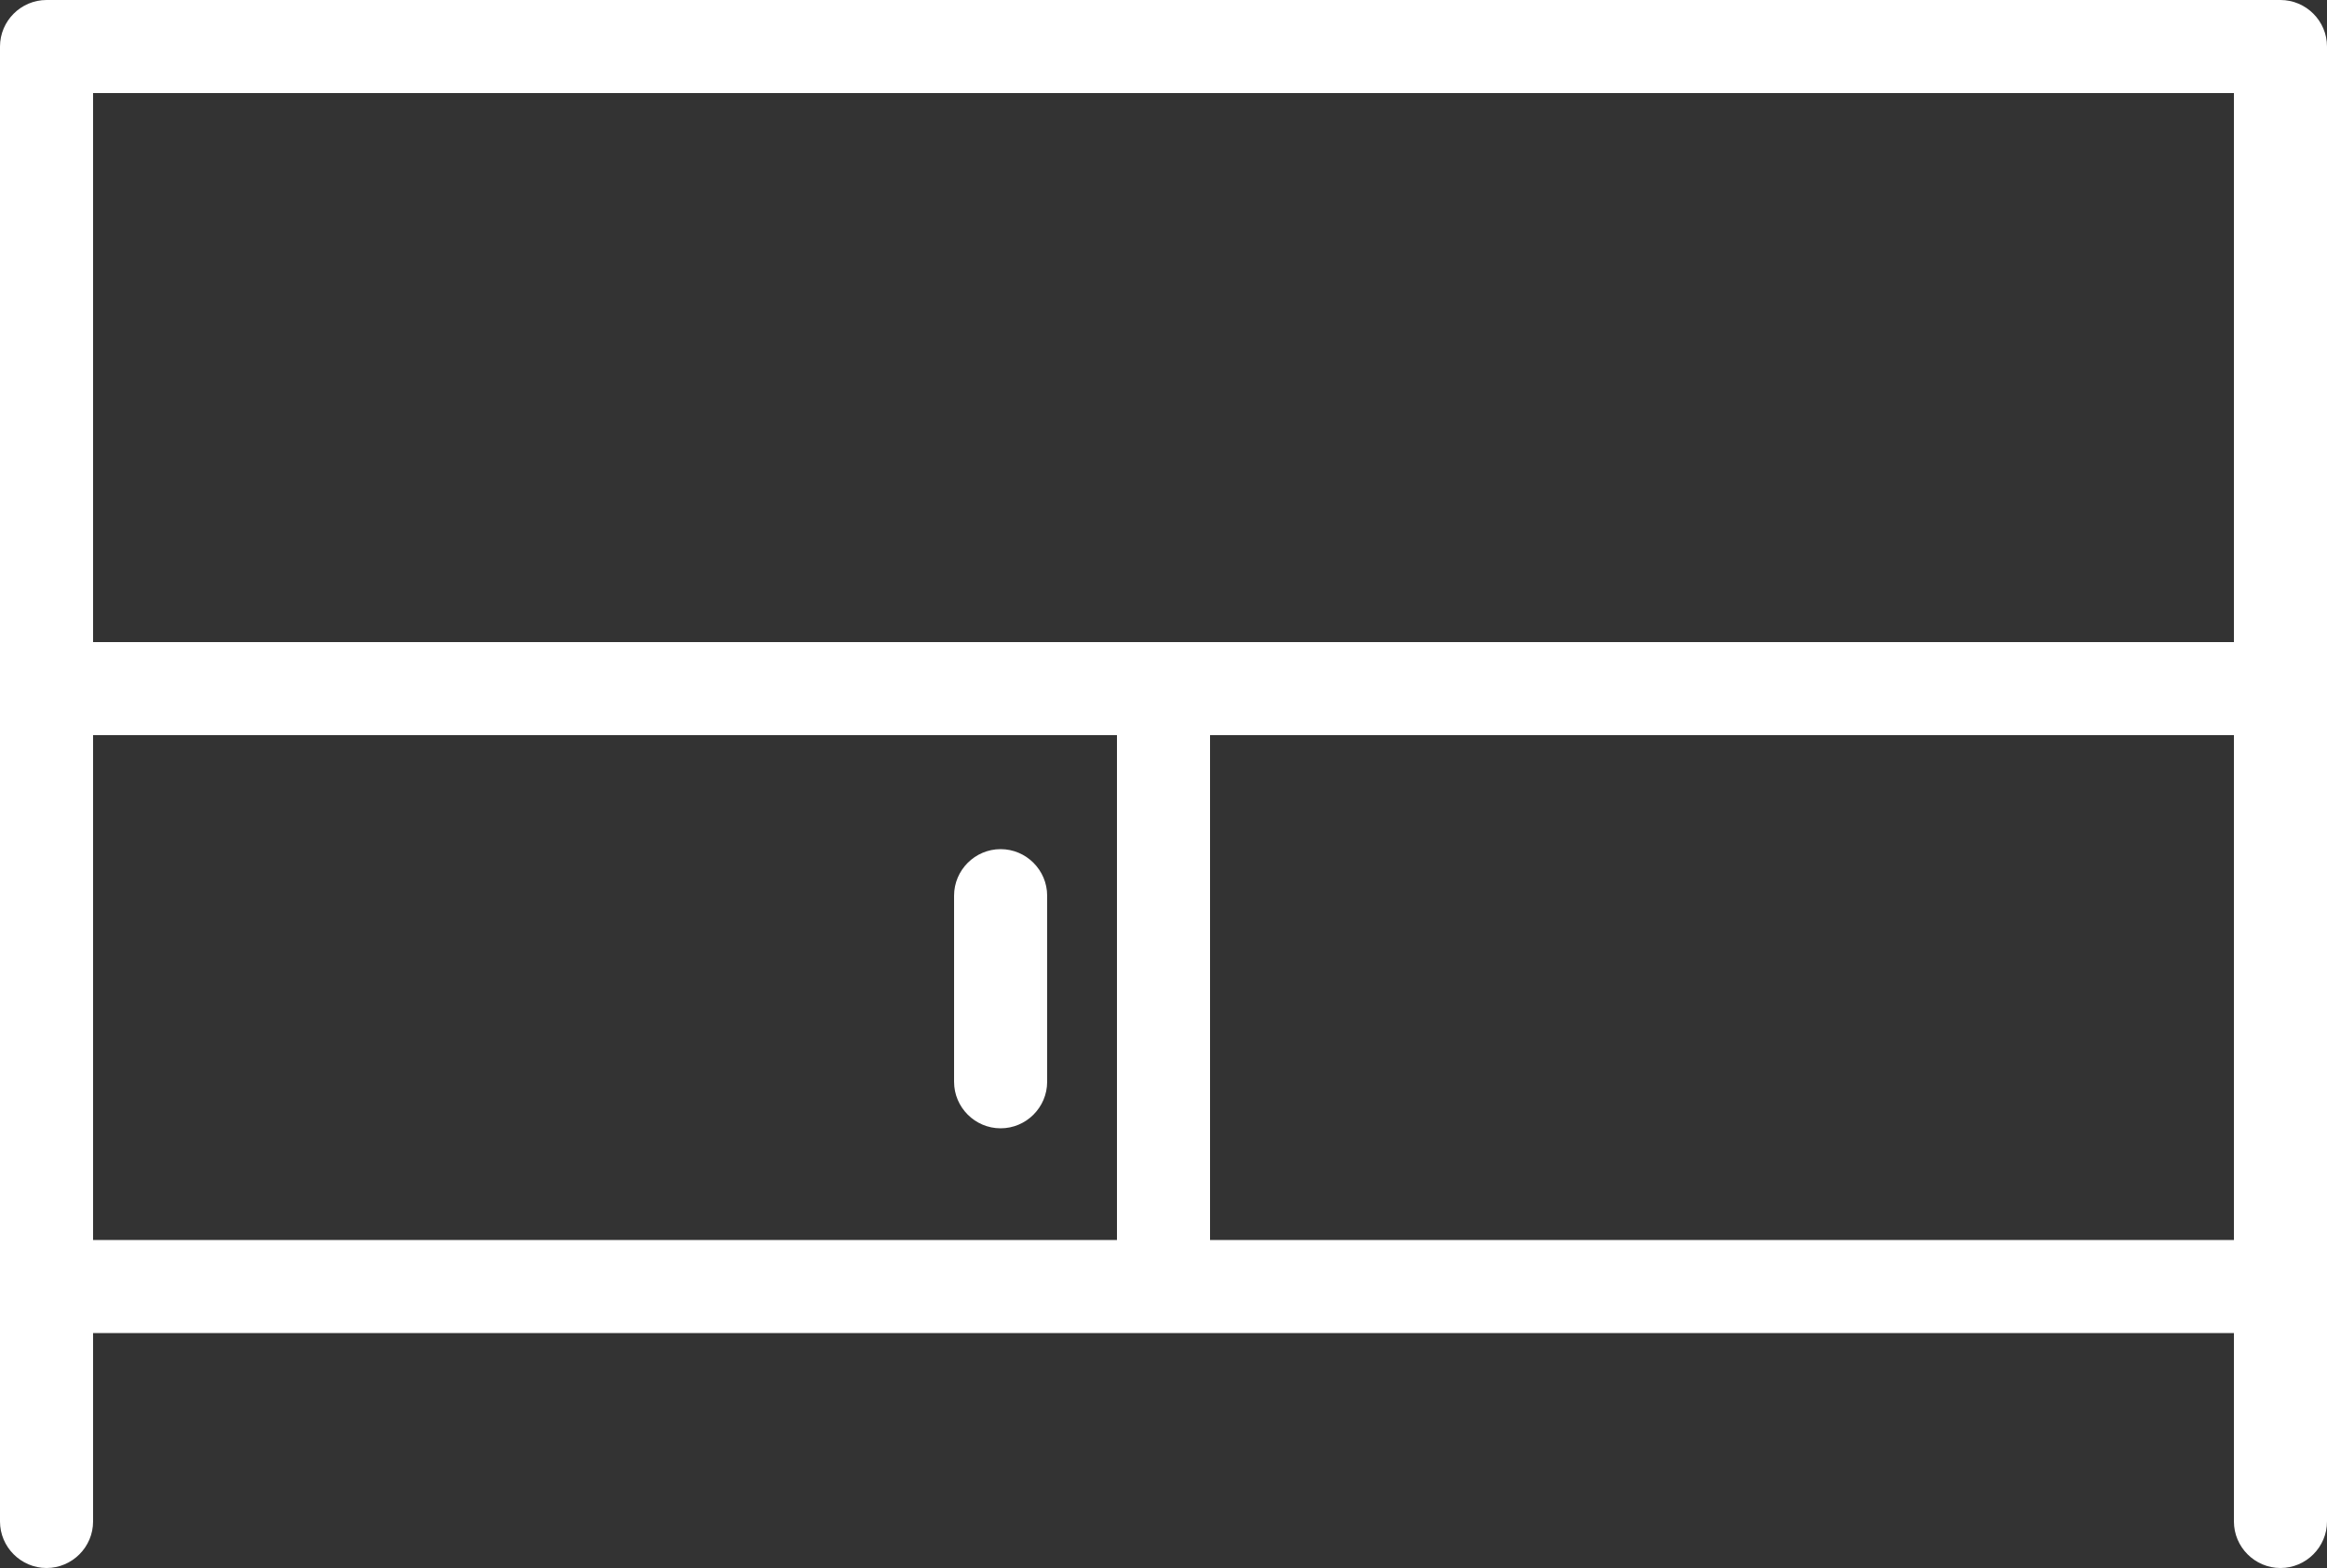 <?xml version="1.0" encoding="utf-8"?>
<!-- Generator: Adobe Illustrator 25.2.3, SVG Export Plug-In . SVG Version: 6.00 Build 0)  -->
<svg version="1.1" id="Icons" xmlns="http://www.w3.org/2000/svg" xmlns:xlink="http://www.w3.org/1999/xlink" x="0px" y="0px"
	 viewBox="0 0 100 67.4" style="enable-background:new 0 0 100 67.4;" xml:space="preserve">
<rect x="0" y="0" width="100" height="67.4" fill="#333333" stroke="none"/>
<style type="text/css">
	.st0{fill:#FFFFFF;}
</style>
<g>
	<path class="st0" d="M98,0H2C0.9,0,0,0.9,0,2v25.1v25.7v2.5v10.1c0,1.1,0.9,2,2,2s2-0.9,2-2v-8.1h92v8.1c0,1.1,0.9,2,2,2s2-0.9,2-2
		V55.4v-2.5V29.6V2C100,0.9,99.1,0,98,0z M4,4h92v23.6H4v-0.5V4z M4,52.9V31.6h44v21.7H4V52.9z M52,53.4V31.6h44v21.2v0.5H52z"/>
	<path class="st0" d="M43,36.5c-1.1,0-2,0.9-2,2v8c0,1.1,0.9,2,2,2s2-0.9,2-2v-8C45,37.4,44.1,36.5,43,36.5z"/>
</g>
</svg>
